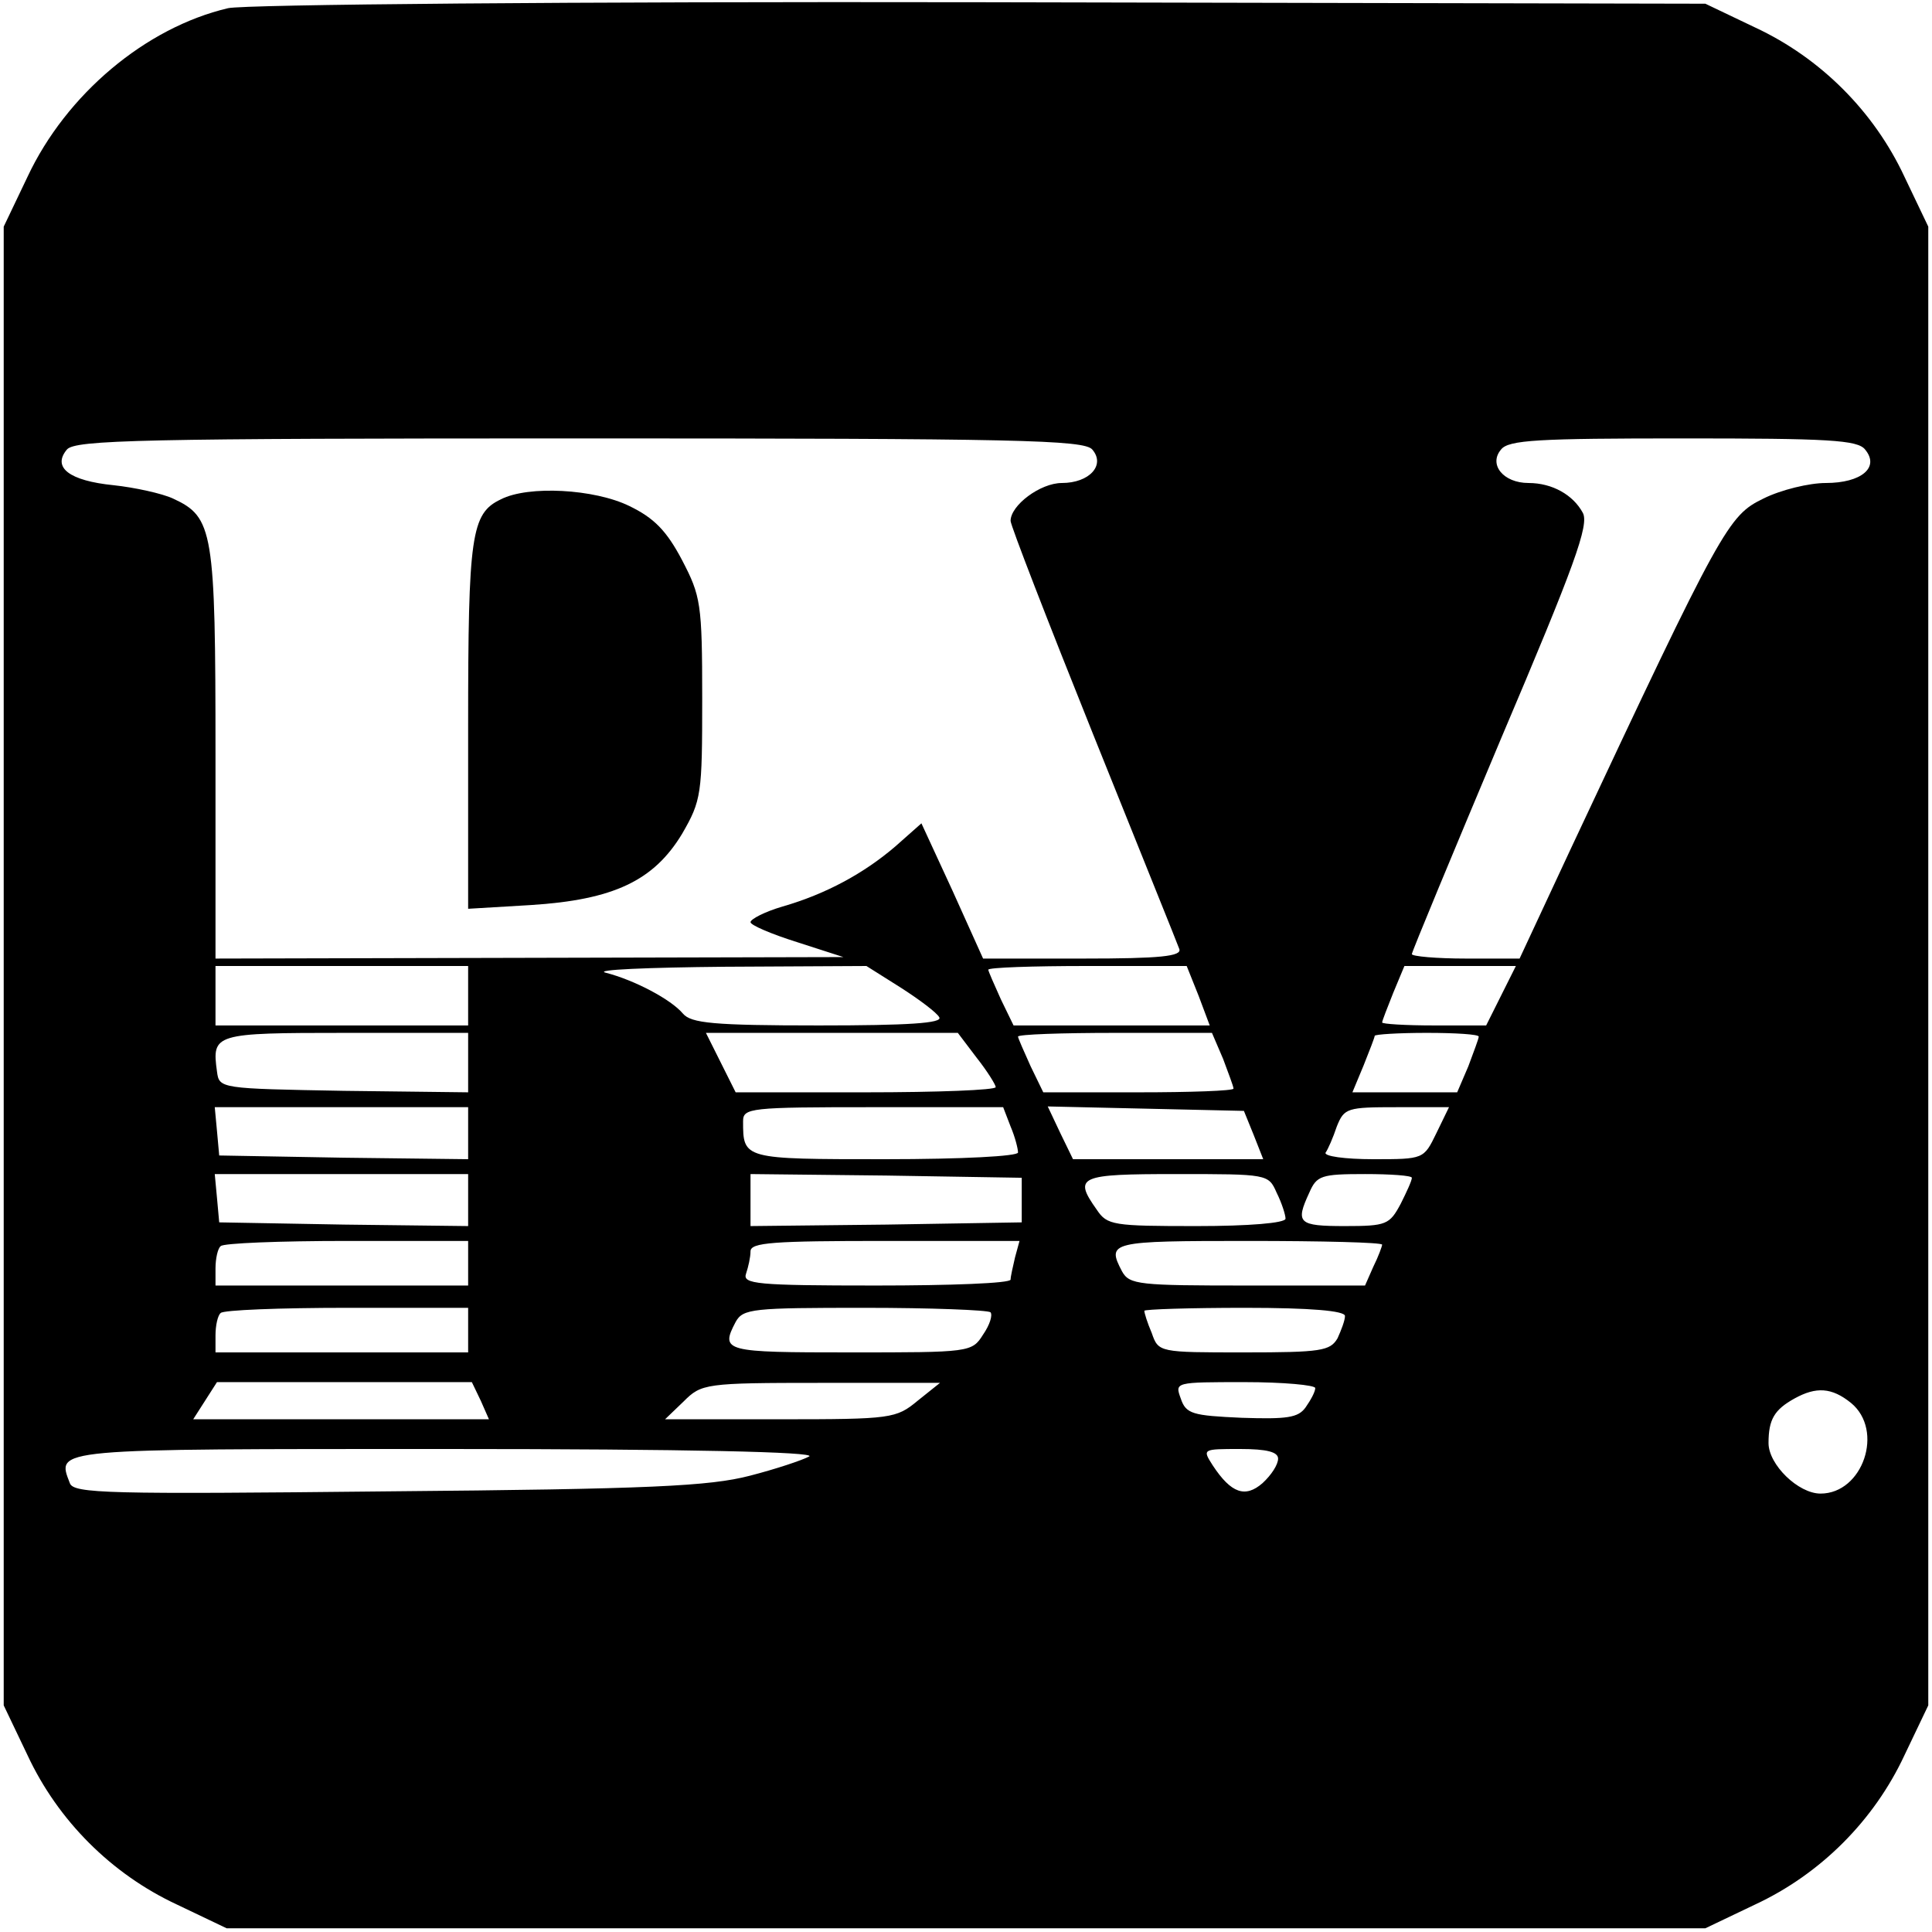 <?xml version="1.0" standalone="no"?>
<!DOCTYPE svg PUBLIC "-//W3C//DTD SVG 20010904//EN"
 "http://www.w3.org/TR/2001/REC-SVG-20010904/DTD/svg10.dtd">
<svg version="1.0" xmlns="http://www.w3.org/2000/svg"
 width="260pt" height="260pt" viewBox="0 0 260 260"
 preserveAspectRatio="xMidYMid meet">
<g transform="translate(0,260) scale(0.1,-0.1)"
fill="#000000" stroke="none">
<path d="M307 2589 c-111 -26 -218 -116 -270 -227 l-32 -67 0 -995 0 -995 32
-67 c41 -88 113 -160 201 -201 l67 -32 995 0 995 0 67 32 c88 41 160 113 201
201 l32 67 0 995 0 995 -32 67 c-41 88 -113 160 -201 201 l-67 32 -975 2
c-547 1 -991 -3 -1013 -8z m1163 -594 c18 -21 -4 -45 -41 -45 -29 0 -69 -30
-69 -51 0 -6 50 -135 111 -287 61 -152 114 -283 116 -289 4 -10 -26 -13 -129
-13 l-135 0 -41 91 -42 91 -35 -31 c-42 -36 -93 -64 -152 -81 -24 -7 -43 -17
-43 -21 0 -4 28 -16 63 -27 l62 -20 -422 -1 -423 -1 0 275 c0 301 -3 319 -57
344 -15 7 -52 15 -80 18 -60 6 -83 24 -63 48 11 13 100 15 690 15 590 0 679
-2 690 -15z m1040 0 c20 -24 -5 -45 -53 -45 -22 0 -60 -9 -84 -21 -47 -23 -55
-36 -259 -471 l-69 -148 -72 0 c-40 0 -73 3 -73 6 0 3 54 133 120 290 99 233
119 288 110 304 -13 24 -41 40 -73 40 -34 0 -54 25 -37 45 10 13 50 15 245 15
195 0 235 -2 245 -15z m-1880 -735 l0 -40 -170 0 -170 0 0 40 0 40 170 0 170
0 0 -40z m582 11 c25 -16 49 -34 52 -40 5 -8 -42 -11 -162 -11 -142 0 -172 3
-183 16 -16 19 -65 45 -104 55 -16 4 56 7 161 8 l190 1 46 -29z m401 -11 l15
-40 -132 0 -132 0 -17 35 c-9 20 -17 38 -17 40 0 3 60 5 133 5 l134 0 16 -40z
m407 0 l-20 -40 -70 0 c-39 0 -70 2 -70 4 0 2 7 20 15 40 l15 36 75 0 75 0
-20 -40z m-1390 -90 l0 -40 -167 2 c-167 3 -168 3 -171 26 -7 51 -4 52 173 52
l165 0 0 -40z m684 7 c15 -19 26 -37 26 -40 0 -4 -79 -7 -175 -7 l-175 0 -20
40 -20 40 169 0 170 0 25 -33z m332 -2 c7 -19 14 -37 14 -40 0 -3 -58 -5 -128
-5 l-128 0 -17 35 c-9 20 -17 38 -17 40 0 3 59 5 131 5 l130 0 15 -35z m344
30 c0 -3 -7 -21 -14 -40 l-15 -35 -71 0 -70 0 15 36 c8 20 15 38 15 40 0 2 32
4 70 4 39 0 70 -2 70 -5z m-1360 -130 l0 -35 -167 2 -168 3 -3 33 -3 32 170 0
171 0 0 -35z m730 9 c6 -14 10 -30 10 -35 0 -5 -75 -9 -179 -9 -191 0 -191 0
-191 51 0 18 9 19 175 19 l175 0 10 -26z m327 -11 l13 -33 -128 0 -128 0 -17
35 -17 36 132 -3 132 -3 13 -32z m246 2 c-17 -35 -17 -35 -85 -35 -38 0 -67 4
-64 9 3 4 10 20 15 35 10 25 14 26 81 26 l70 0 -17 -35z m-1303 -90 l0 -35
-167 2 -168 3 -3 33 -3 32 170 0 171 0 0 -35z m745 0 l0 -30 -182 -3 -183 -2
0 35 0 35 183 -2 182 -3 0 -30z m343 10 c7 -14 12 -30 12 -35 0 -6 -50 -10
-119 -10 -113 0 -121 1 -135 22 -32 45 -24 48 107 48 123 0 124 0 135 -25z
m182 20 c0 -4 -7 -19 -15 -35 -15 -28 -19 -30 -75 -30 -63 0 -67 4 -48 45 10
23 16 25 75 25 34 0 63 -2 63 -5z m-1270 -115 l0 -30 -170 0 -170 0 0 23 c0
13 3 27 7 30 3 4 80 7 170 7 l163 0 0 -30z m736 8 c-3 -13 -6 -26 -6 -30 0 -5
-81 -8 -181 -8 -161 0 -180 2 -175 16 3 9 6 22 6 30 0 12 31 14 181 14 l181 0
-6 -22z m494 17 c0 -2 -5 -16 -12 -30 l-11 -25 -158 0 c-146 0 -159 1 -169 19
-21 40 -16 41 170 41 99 0 180 -2 180 -5z m-1230 -115 l0 -30 -170 0 -170 0 0
23 c0 13 3 27 7 30 3 4 80 7 170 7 l163 0 0 -30z m703 24 c3 -4 -1 -17 -10
-30 -15 -24 -18 -24 -179 -24 -169 0 -175 1 -154 41 10 18 23 19 174 19 89 0
165 -3 169 -6z m477 -5 c0 -6 -5 -19 -10 -30 -10 -17 -22 -19 -126 -19 -114 0
-115 0 -124 26 -6 14 -10 27 -10 30 0 2 61 4 135 4 89 0 135 -4 135 -11z
m-1163 -114 l11 -25 -199 0 -199 0 16 25 16 25 172 0 171 0 12 -25z m588 0
c-29 -24 -35 -25 -185 -25 l-155 0 25 24 c24 24 29 25 185 25 l160 0 -30 -24z
m535 17 c0 -5 -6 -16 -13 -26 -10 -14 -25 -16 -86 -14 -66 3 -75 5 -82 26 -8
22 -8 22 86 22 52 0 95 -4 95 -8z m721 -20 c45 -37 16 -122 -41 -122 -30 0
-70 39 -70 68 0 32 8 45 35 60 29 16 50 15 76 -6z m-1402 -72 c-9 -5 -45 -17
-80 -26 -54 -14 -133 -18 -487 -21 -377 -4 -423 -3 -428 11 -18 47 -27 46 508
46 324 0 497 -4 487 -10z m631 -3 c0 -8 -9 -22 -21 -33 -23 -20 -42 -14 -67
24 -14 22 -14 22 37 22 36 0 51 -4 51 -13z"/>
<path d="M674 1928 c-40 -19 -44 -48 -44 -305 l0 -246 84 5 c112 7 166 33 204
96 26 45 27 53 27 182 0 128 -2 138 -27 186 -21 40 -38 57 -71 73 -47 23 -136
28 -173 9z"/>
</g>
</svg>
